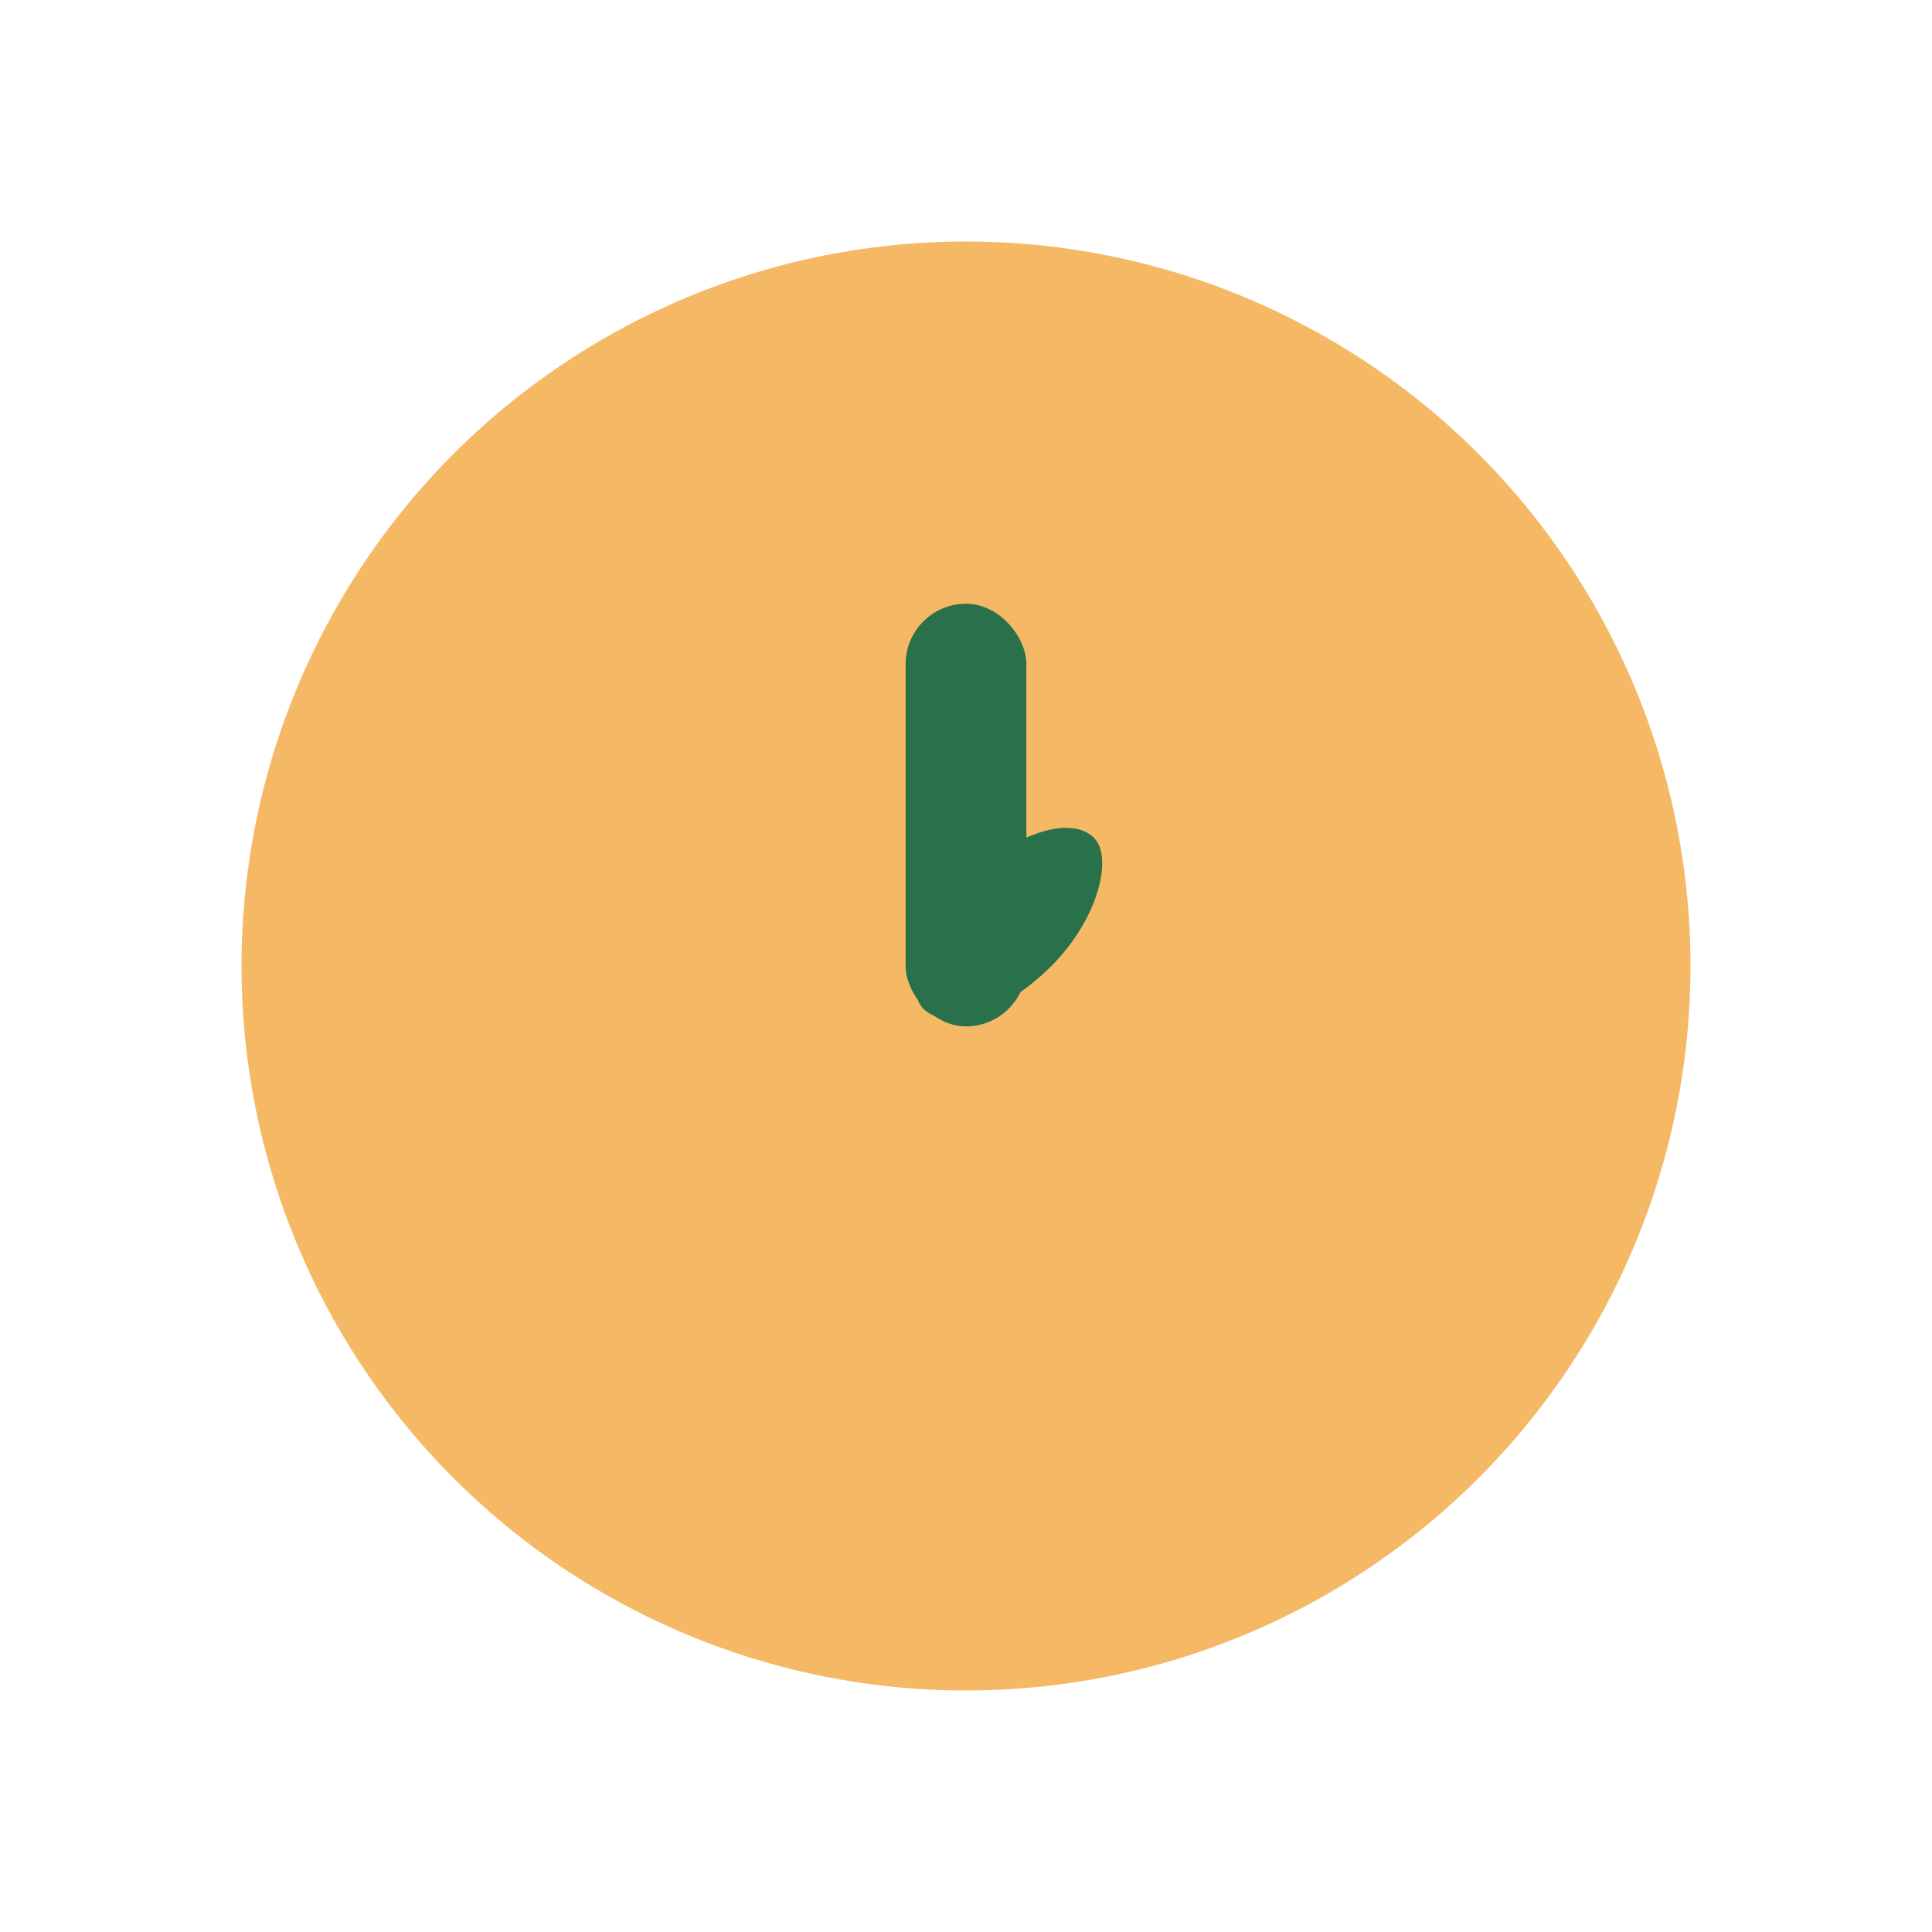 <?xml version="1.0" encoding="UTF-8"?>
<svg xmlns="http://www.w3.org/2000/svg" width="32" height="32" viewBox="0 0 32 32"><circle cx="16" cy="16" r="12" fill="#F5B966"/><rect x="15" y="10" width="2" height="7" rx="1" fill="#28714B"/><rect x="19" y="15" width="-4" height="2" rx="1" fill="#28714B" transform="rotate(-45 16 16)"/></svg>